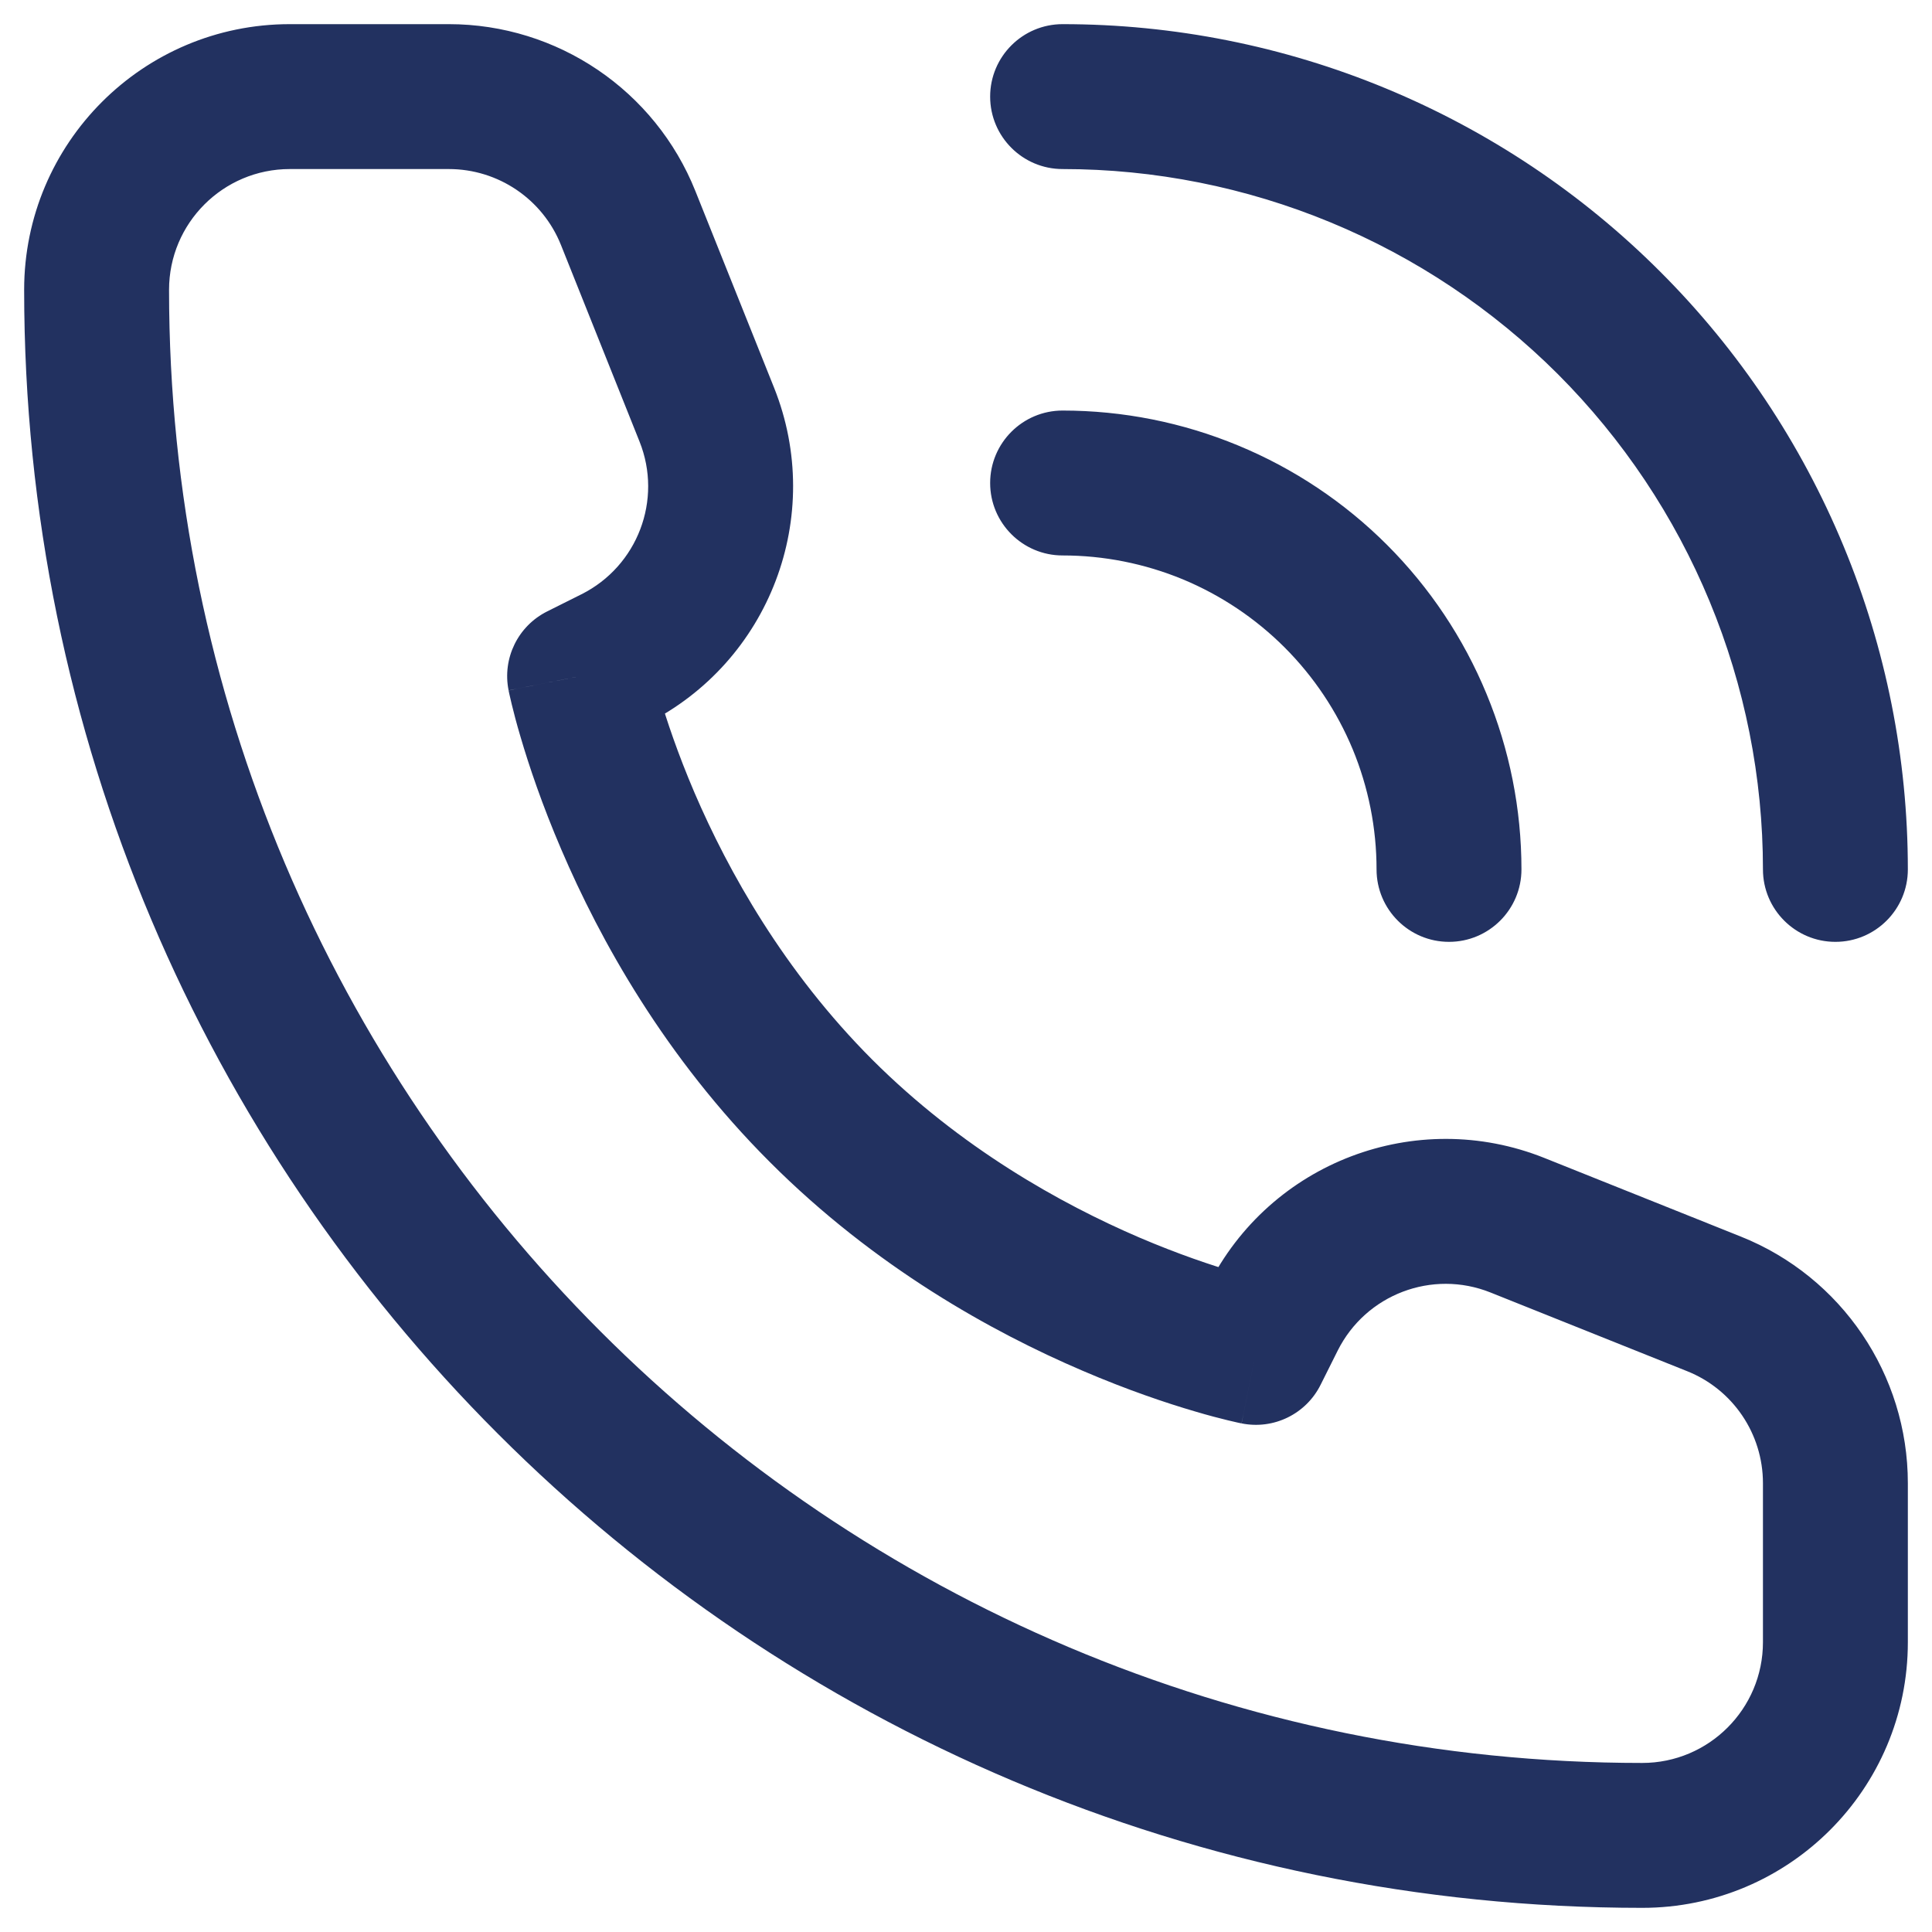 <svg width="20" height="20" viewBox="0 0 20 20" fill="none" xmlns="http://www.w3.org/2000/svg">
<path d="M13 14L12.853 14.735C13.185 14.802 13.52 14.638 13.671 14.335L13 14ZM6 7L5.665 6.329C5.362 6.48 5.198 6.815 5.265 7.147L6 7ZM6.354 6.823L6.689 7.494L6.689 7.494L6.354 6.823ZM7.317 4.291L8.013 4.013L7.317 4.291ZM6.503 2.257L5.807 2.536L6.503 2.257ZM17.743 13.497L17.464 14.194L17.743 13.497ZM15.709 12.684L15.987 11.987H15.987L15.709 12.684ZM13.177 13.646L13.848 13.981V13.981L13.177 13.646ZM14.25 9C14.25 9.414 14.586 9.75 15 9.75C15.414 9.75 15.75 9.414 15.75 9H14.25ZM14.695 7.469L15.388 7.182L14.695 7.469ZM12.531 5.304L12.818 4.612L12.531 5.304ZM11 4.25C10.586 4.25 10.25 4.586 10.25 5C10.25 5.414 10.586 5.75 11 5.75V4.25ZM18.25 9C18.25 9.414 18.586 9.75 19 9.75C19.414 9.75 19.75 9.414 19.75 9H18.25ZM18.391 5.939L19.084 5.652L18.391 5.939ZM14.062 1.609L14.348 0.916V0.916L14.062 1.609ZM11 0.25C10.586 0.25 10.25 0.586 10.25 1C10.25 1.414 10.586 1.75 11 1.75V0.25ZM19 15.354H18.25V17H19H19.75V15.354H19ZM3 1V1.75H4.646V1V0.25H3V1ZM13 14C13.147 13.265 13.147 13.265 13.148 13.265C13.148 13.265 13.148 13.265 13.148 13.265C13.148 13.265 13.148 13.265 13.148 13.265C13.149 13.265 13.149 13.265 13.149 13.265C13.149 13.265 13.148 13.265 13.147 13.264C13.145 13.264 13.14 13.263 13.133 13.261C13.119 13.258 13.097 13.253 13.066 13.246C13.004 13.231 12.91 13.207 12.79 13.171C12.548 13.1 12.202 12.985 11.795 12.811C10.98 12.461 9.944 11.883 9.03 10.97L8.5 11.5L7.97 12.03C9.056 13.117 10.27 13.789 11.205 14.189C11.673 14.39 12.077 14.525 12.367 14.61C12.511 14.653 12.629 14.683 12.711 14.703C12.753 14.713 12.786 14.721 12.81 14.726C12.822 14.729 12.831 14.731 12.838 14.732C12.842 14.733 12.845 14.734 12.848 14.734C12.849 14.735 12.85 14.735 12.851 14.735C12.851 14.735 12.851 14.735 12.852 14.735C12.852 14.735 12.852 14.735 12.852 14.735C12.853 14.735 12.853 14.735 13 14ZM8.5 11.5L9.03 10.97C8.117 10.056 7.539 9.02 7.189 8.205C7.015 7.798 6.9 7.452 6.829 7.21C6.793 7.09 6.769 6.996 6.754 6.934C6.747 6.903 6.742 6.881 6.738 6.867C6.737 6.86 6.736 6.855 6.735 6.853C6.735 6.852 6.735 6.851 6.735 6.851C6.735 6.851 6.735 6.851 6.735 6.852C6.735 6.852 6.735 6.852 6.735 6.852C6.735 6.852 6.735 6.852 6.735 6.853C6.735 6.853 6.735 6.853 6 7C5.265 7.147 5.265 7.147 5.265 7.148C5.265 7.148 5.265 7.148 5.265 7.148C5.265 7.148 5.265 7.149 5.265 7.149C5.265 7.15 5.265 7.151 5.266 7.152C5.266 7.155 5.267 7.158 5.268 7.162C5.269 7.169 5.271 7.178 5.274 7.19C5.279 7.214 5.287 7.247 5.297 7.289C5.317 7.372 5.347 7.489 5.39 7.633C5.475 7.923 5.61 8.327 5.811 8.795C6.211 9.73 6.883 10.944 7.97 12.03L8.5 11.5ZM6 7L6.335 7.671L6.689 7.494L6.354 6.823L6.019 6.152L5.665 6.329L6 7ZM7.317 4.291L8.013 4.013L7.199 1.979L6.503 2.257L5.807 2.536L6.62 4.57L7.317 4.291ZM17.743 13.497L18.021 12.801L15.987 11.987L15.709 12.684L15.43 13.38L17.464 14.194L17.743 13.497ZM13.177 13.646L12.506 13.311L12.329 13.665L13 14L13.671 14.335L13.848 13.981L13.177 13.646ZM15.709 12.684L15.987 11.987C14.659 11.456 13.146 12.031 12.506 13.311L13.177 13.646L13.848 13.981C14.139 13.4 14.826 13.138 15.43 13.38L15.709 12.684ZM6.354 6.823L6.689 7.494C7.969 6.854 8.544 5.341 8.013 4.013L7.317 4.291L6.62 4.57C6.862 5.174 6.6 5.861 6.019 6.152L6.354 6.823ZM4.646 1V1.75C5.157 1.75 5.617 2.061 5.807 2.536L6.503 2.257L7.199 1.979C6.782 0.935 5.77 0.25 4.646 0.25V1ZM19 15.354H19.75C19.75 14.23 19.065 13.218 18.021 12.801L17.743 13.497L17.464 14.194C17.939 14.383 18.25 14.843 18.25 15.354H19ZM17 19V18.25C8.578 18.25 1.75 11.422 1.75 3H1H0.25C0.25 12.251 7.749 19.75 17 19.75V19ZM17 19V19.75C18.519 19.75 19.75 18.519 19.75 17H19H18.25C18.25 17.69 17.69 18.25 17 18.25V19ZM1 3H1.75C1.75 2.31 2.31 1.75 3 1.75V1V0.25C1.481 0.25 0.25 1.481 0.25 3H1ZM15 9H15.75C15.75 8.376 15.627 7.759 15.388 7.182L14.695 7.469L14.003 7.756C14.166 8.151 14.25 8.573 14.25 9H15ZM14.695 7.469L15.388 7.182C15.15 6.606 14.8 6.082 14.359 5.641L13.828 6.172L13.298 6.702C13.6 7.004 13.839 7.362 14.003 7.756L14.695 7.469ZM13.828 6.172L14.359 5.641C13.918 5.2 13.394 4.85 12.818 4.612L12.531 5.304L12.244 5.997C12.638 6.161 12.996 6.4 13.298 6.702L13.828 6.172ZM12.531 5.304L12.818 4.612C12.242 4.373 11.624 4.25 11 4.25V5V5.75C11.427 5.75 11.849 5.834 12.244 5.997L12.531 5.304ZM19 9H19.75C19.75 7.851 19.524 6.713 19.084 5.652L18.391 5.939L17.698 6.226C18.062 7.105 18.25 8.048 18.25 9H19ZM18.391 5.939L19.084 5.652C18.644 4.59 18 3.625 17.187 2.813L16.657 3.343L16.127 3.873C16.8 4.547 17.334 5.346 17.698 6.226L18.391 5.939ZM16.657 3.343L17.187 2.813C16.375 2 15.41 1.356 14.348 0.916L14.062 1.609L13.774 2.302C14.654 2.666 15.453 3.2 16.127 3.873L16.657 3.343ZM14.062 1.609L14.348 0.916C13.287 0.476 12.149 0.25 11 0.25V1V1.75C11.952 1.75 12.895 1.938 13.774 2.302L14.062 1.609Z" fill="#223160"/>
</svg>
